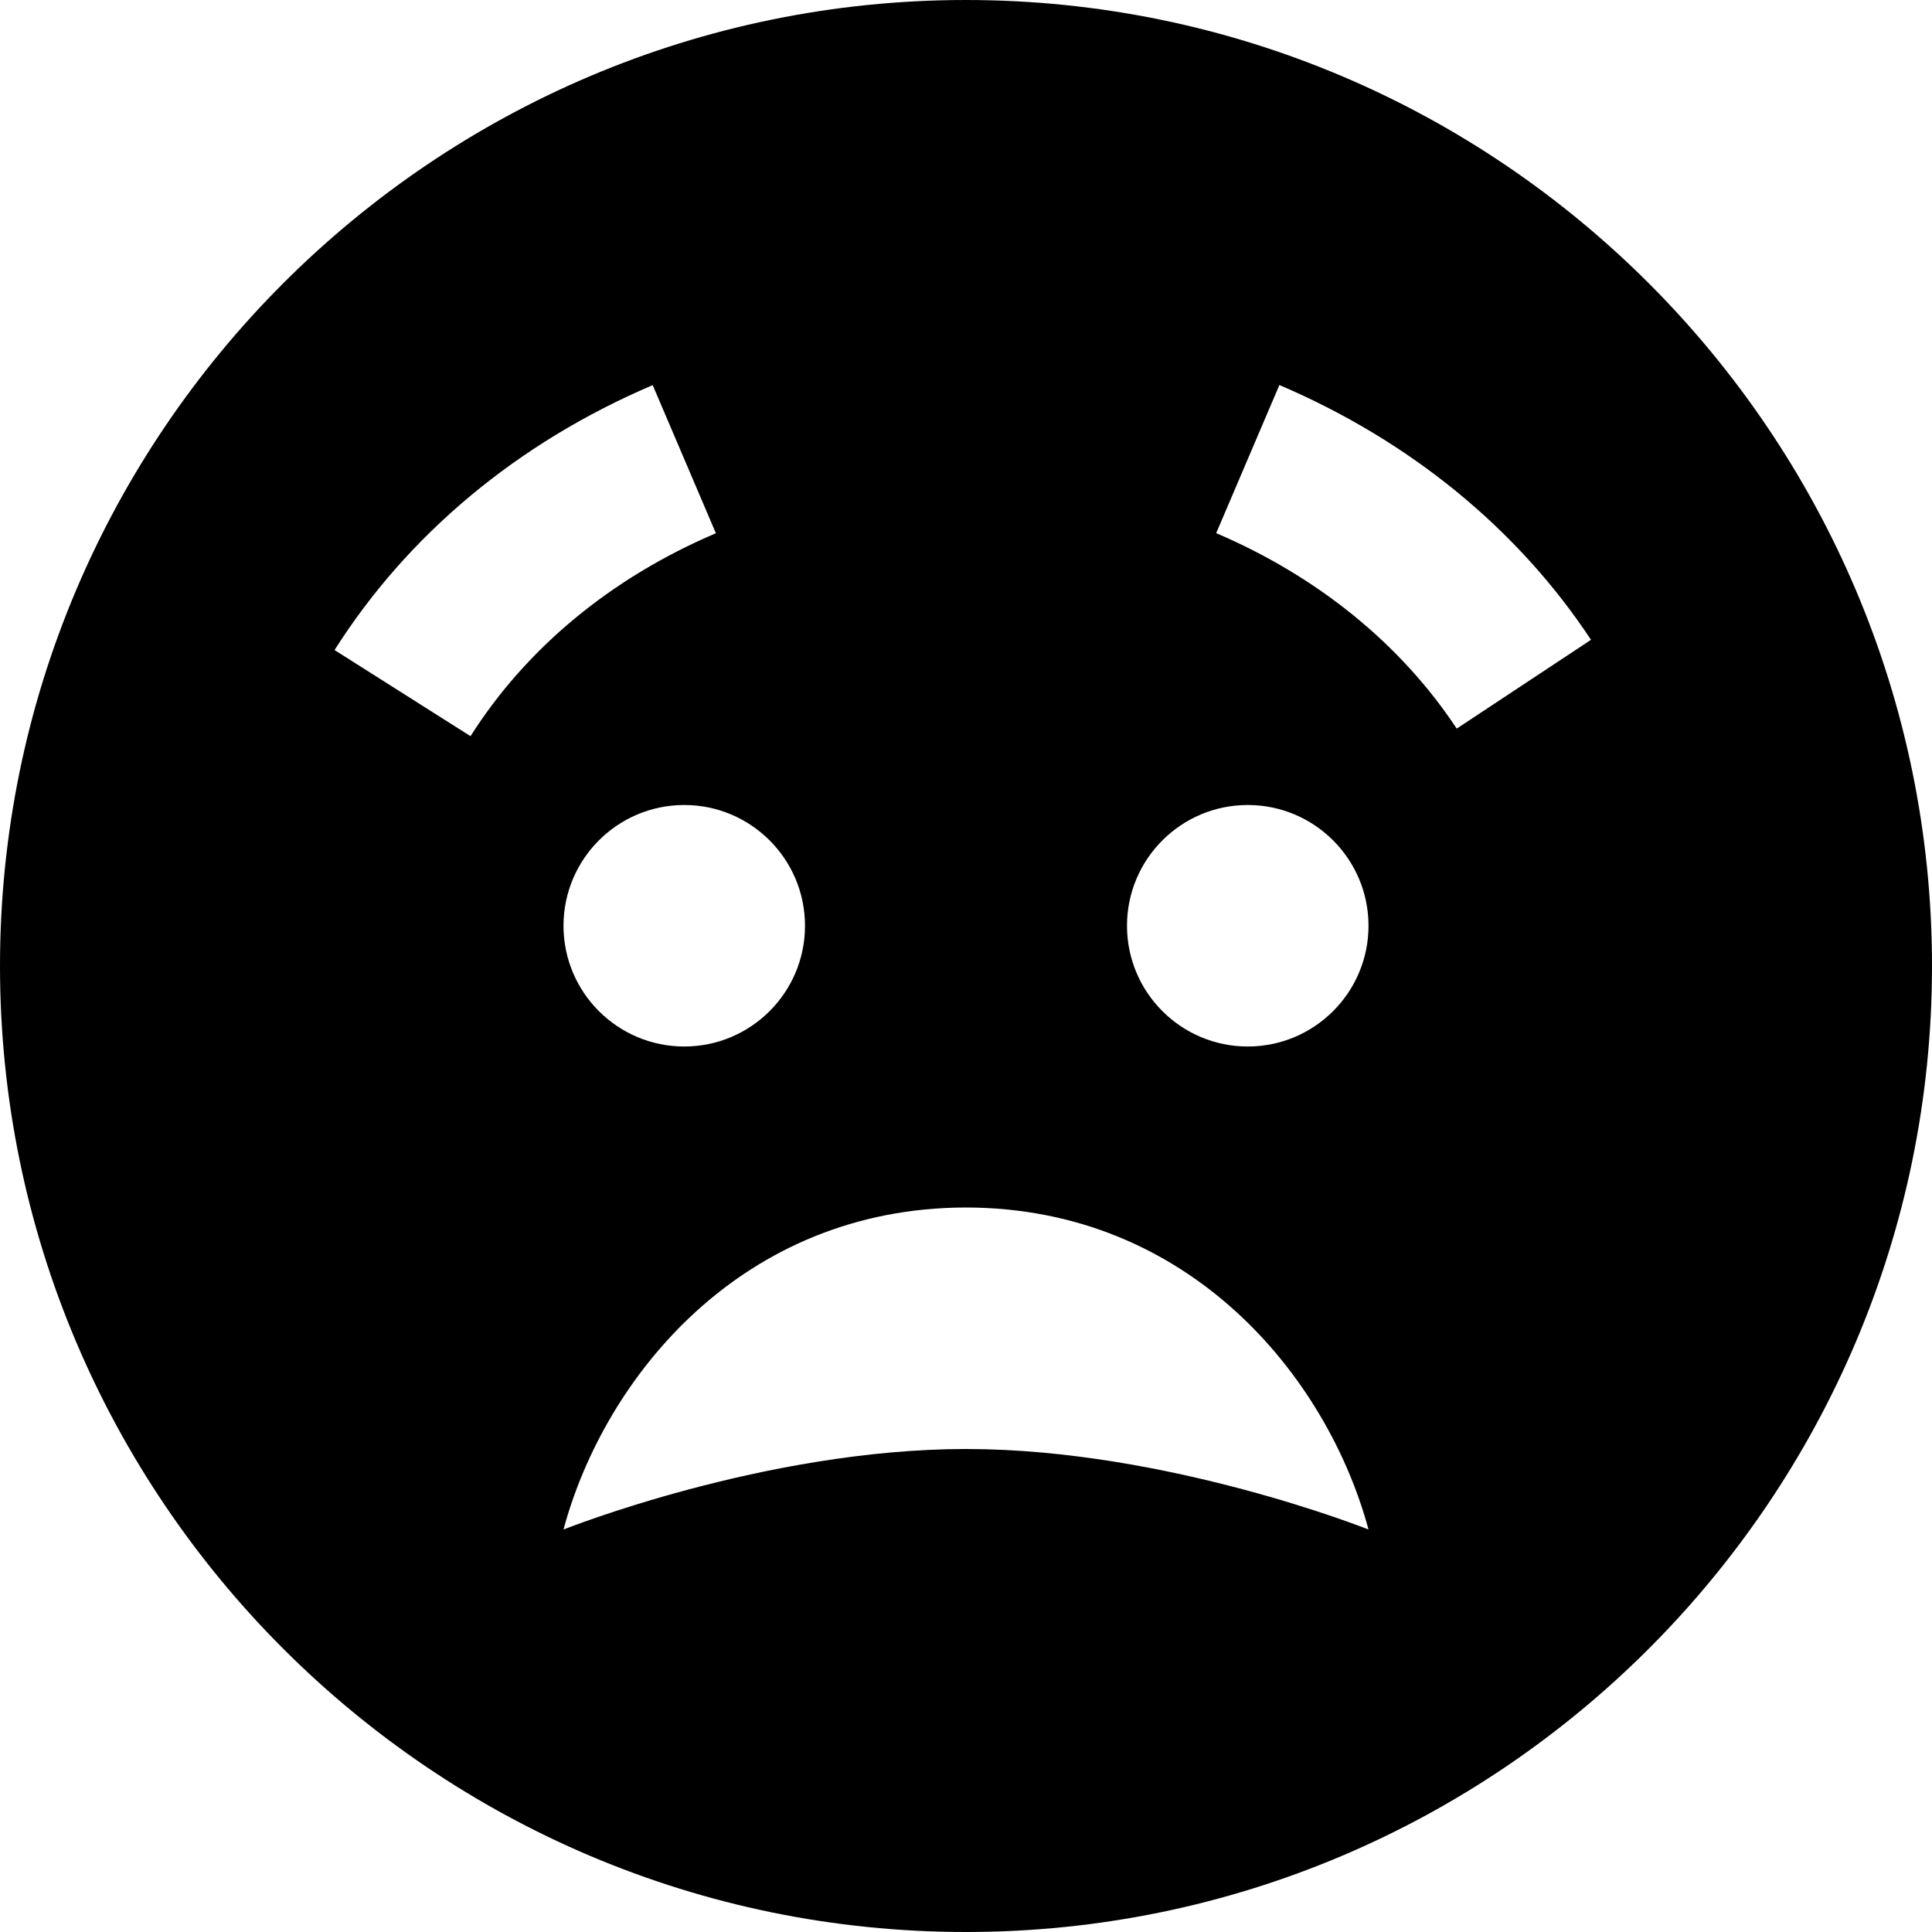 <?xml version="1.0" encoding="UTF-8"?>
<svg xmlns="http://www.w3.org/2000/svg" id="Layer_1" data-name="Layer 1" viewBox="0 0 24 24" width="512" height="512"><path d="M12,0C5.383,0,0,5.383,0,12s5.383,12,12,12,12-5.383,12-12S18.617,0,12,0Zm-2,11.5c0,.828-.672,1.5-1.5,1.5s-1.5-.672-1.5-1.5,.672-1.5,1.5-1.5,1.5,.672,1.5,1.5Zm-4.155-2.355l-1.689-1.07c.912-1.439,2.278-2.577,3.952-3.291l.785,1.84c-1.3,.554-2.354,1.426-3.048,2.521Zm6.155,8.855c-2.499,0-5,1.001-5,1,.512-1.899,2.221-3.997,4.999-4,2.778,.003,4.488,2.101,5.001,4,0,.001-2.501-1-5-1Zm3.5-5c-.828,0-1.5-.672-1.5-1.5s.672-1.5,1.5-1.5,1.5,.672,1.5,1.5-.672,1.5-1.5,1.5Zm2.596-3.949c-.695-1.051-1.729-1.89-2.988-2.428l.785-1.84c1.621,.692,2.96,1.786,3.871,3.165l-1.668,1.103Z"/></svg>
